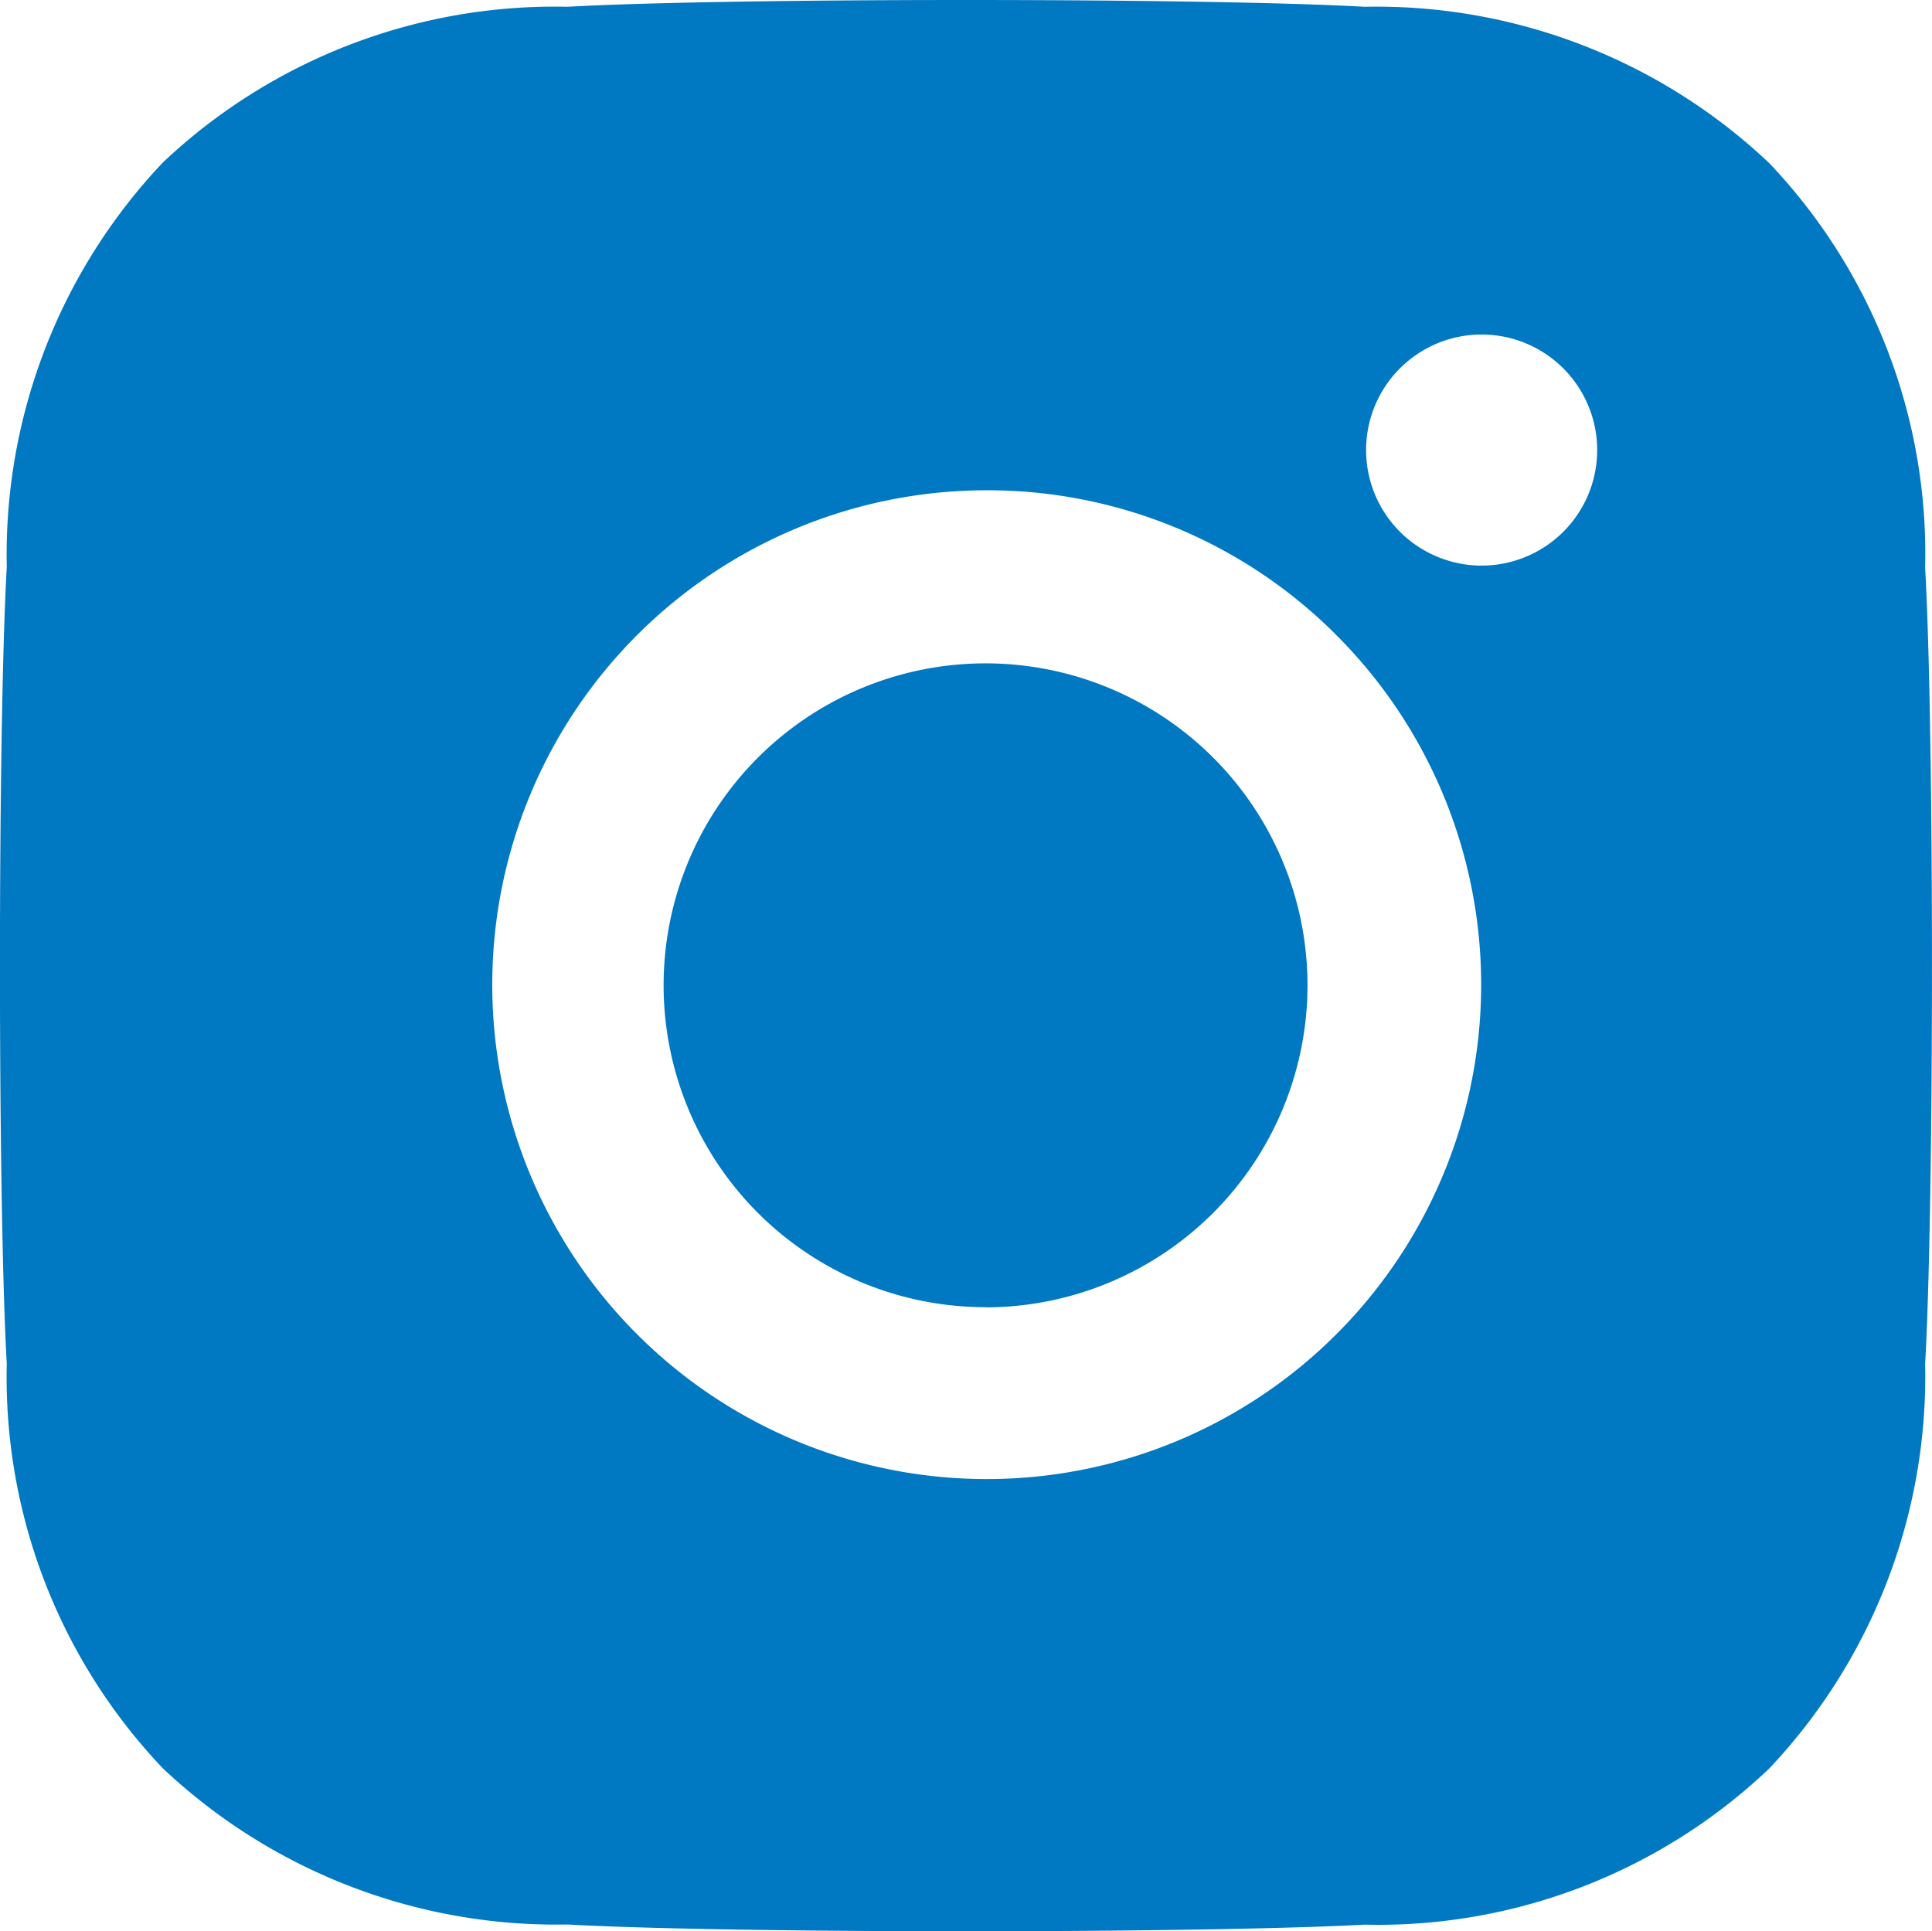 <?xml version="1.0" encoding="UTF-8"?>
<svg xmlns="http://www.w3.org/2000/svg" width="22.522" height="22.516" viewBox="0 0 22.522 22.516">
  <path id="Subtraction_1" data-name="Subtraction 1" d="M11.261,22.516c-2.005,0-3.785-.03-4.645-.079A6.68,6.68,0,0,1,1.9,20.618,6.616,6.616,0,0,1,.079,15.9c-.106-1.866-.106-7.423,0-9.29A6.65,6.65,0,0,1,1.9,1.893,6.651,6.651,0,0,1,6.616.079C7.476.03,9.256,0,11.261,0s3.785.03,4.645.079A6.665,6.665,0,0,1,20.623,1.9a6.614,6.614,0,0,1,1.819,4.718c.106,1.866.106,7.419,0,9.284a6.659,6.659,0,0,1-1.819,4.718,6.618,6.618,0,0,1-4.718,1.819C15.046,22.486,13.266,22.516,11.261,22.516Zm.228-16.8A5.764,5.764,0,1,0,15.574,7.4,5.737,5.737,0,0,0,11.489,5.716ZM17.272,3.9a1.347,1.347,0,1,0,1.347,1.347A1.348,1.348,0,0,0,17.272,3.9Zm-5.783,11.34a3.753,3.753,0,1,1,3.753-3.753A3.757,3.757,0,0,1,11.489,15.242Z" fill="#0078C2"></path>
</svg>

